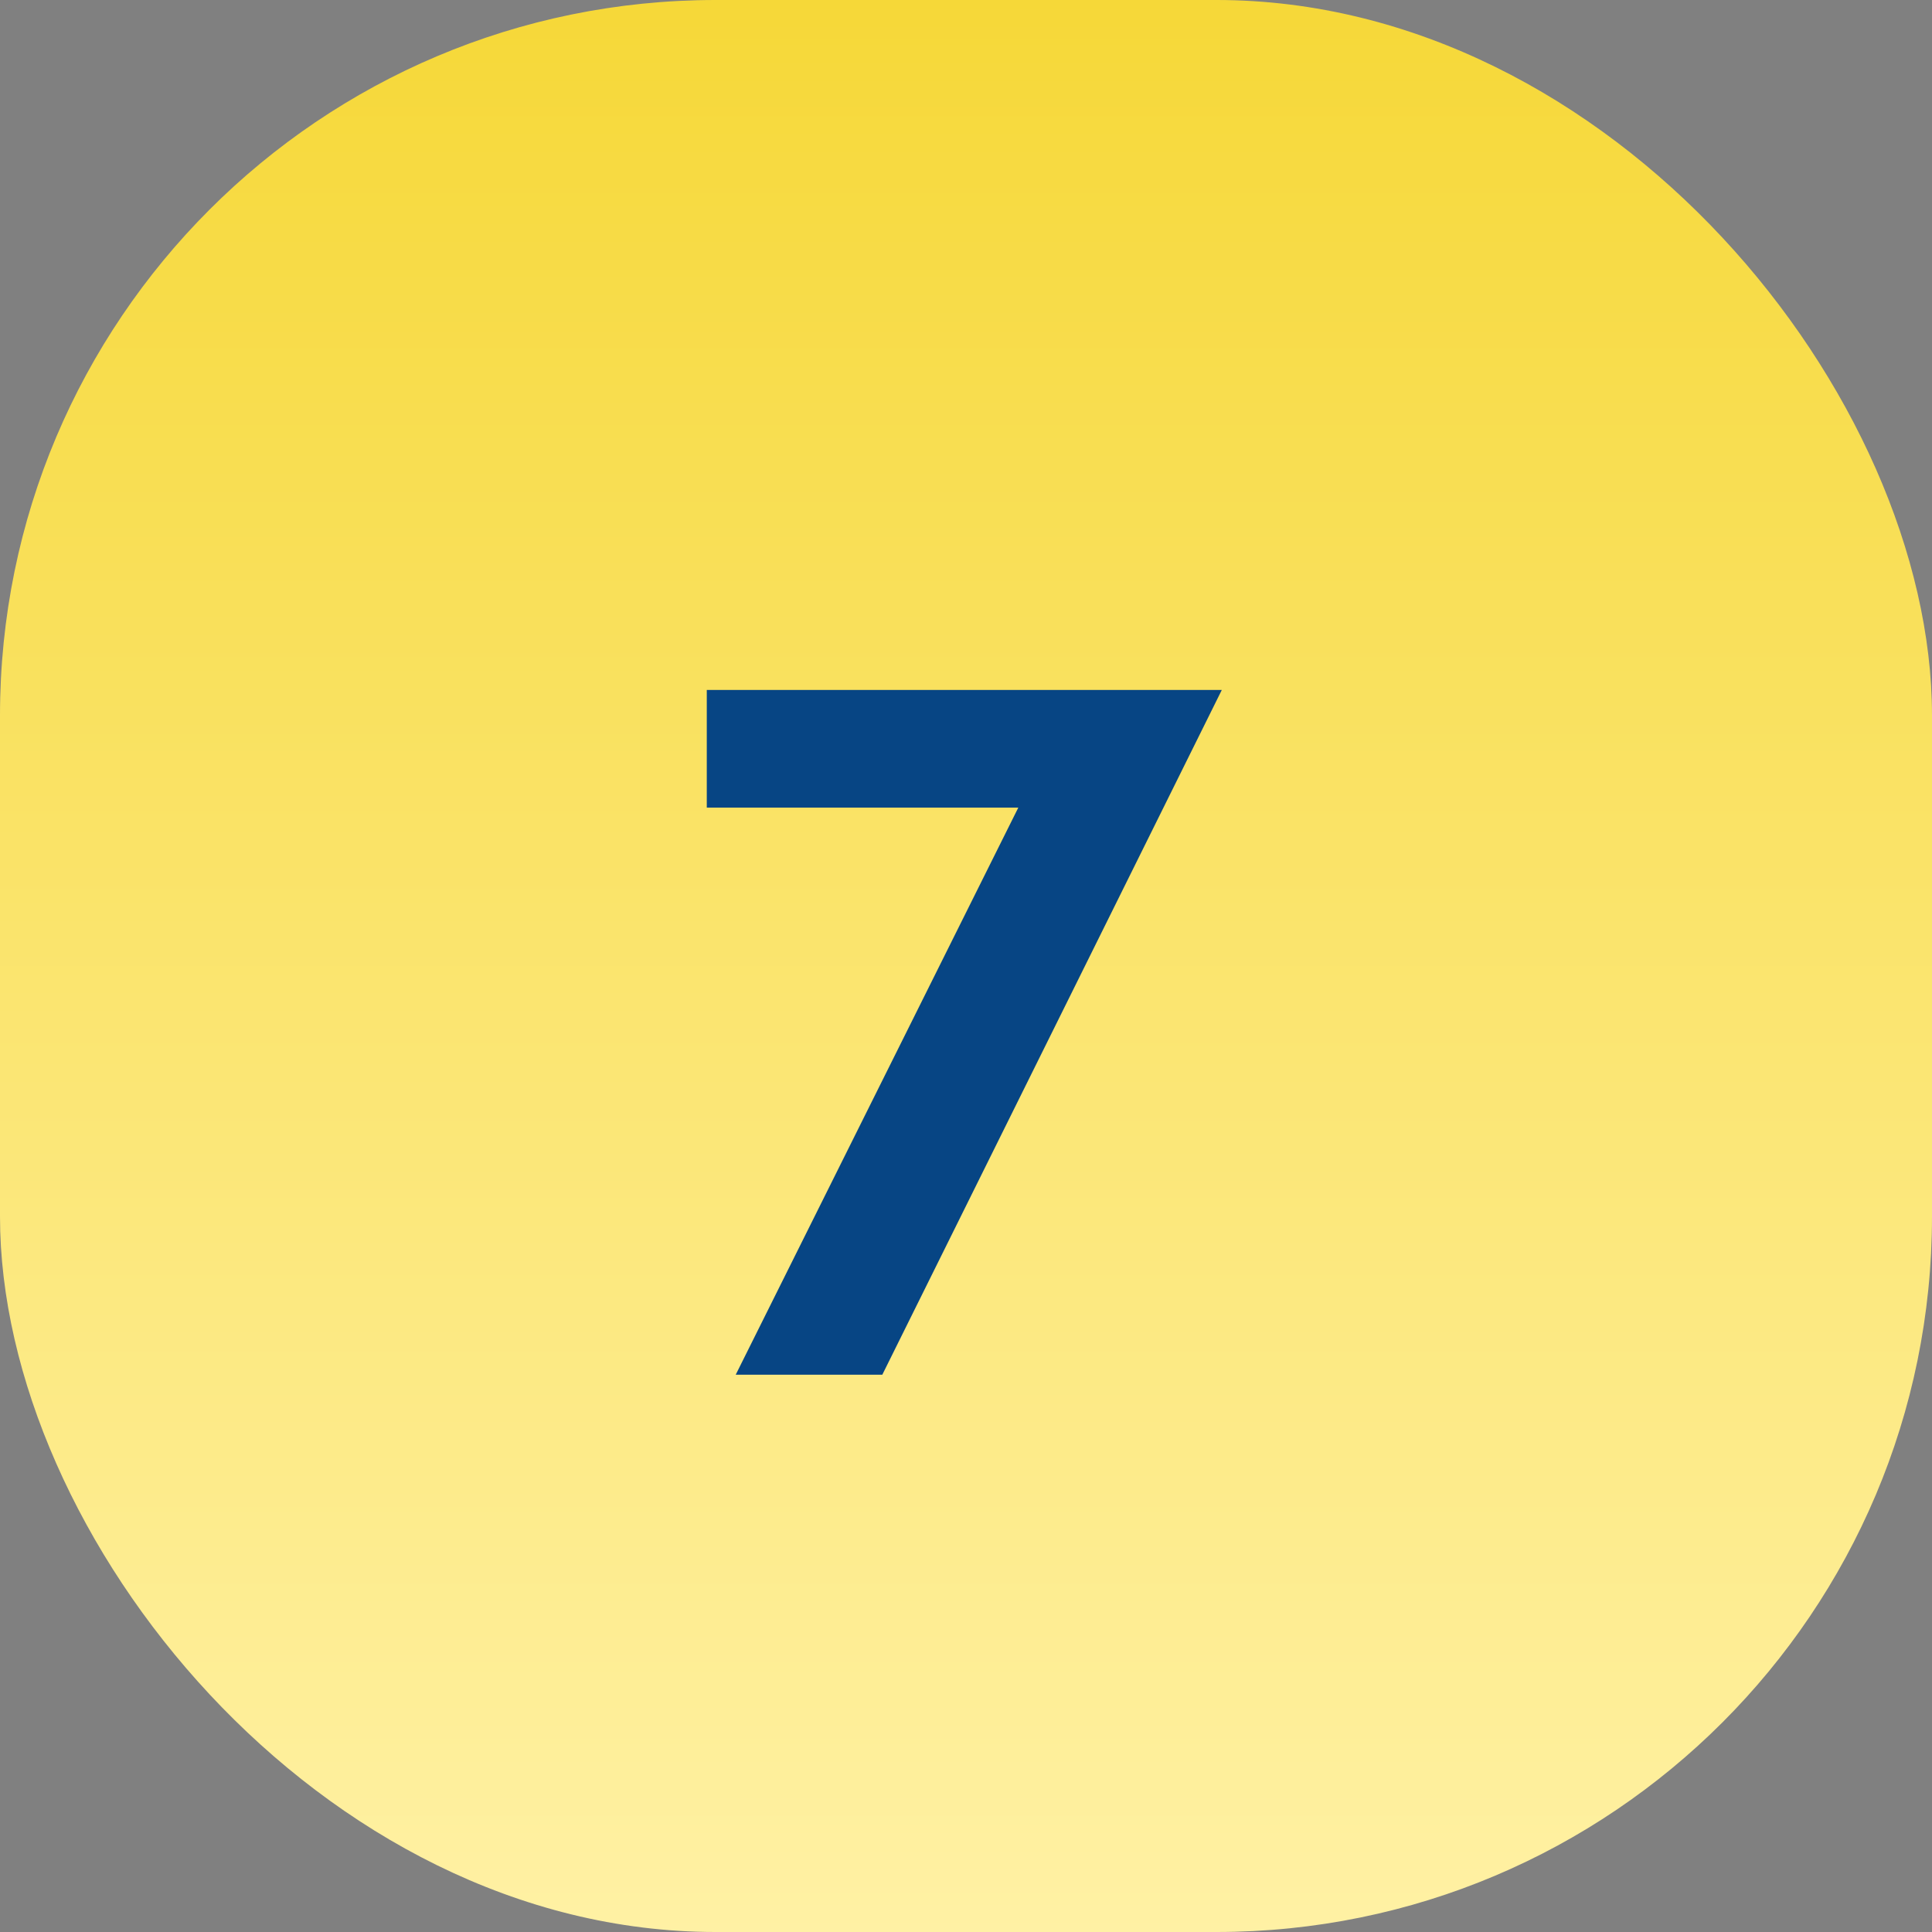 <?xml version="1.0" encoding="UTF-8"?>
<svg xmlns="http://www.w3.org/2000/svg" width="54" height="54" viewBox="0 0 54 54" fill="none">
  <rect x="0" y="0" width="54" height="54" fill="#808080" stroke="none"/>
  <rect width="54" height="54" rx="20" fill="url(#paint0_linear_1178_876)"></rect>
  <path d="M28.462 22.573H19.755V19.284H34.15L24.661 38.423H20.564L28.462 22.573Z" fill="#074584"></path>
  <defs>
    <linearGradient id="paint0_linear_1178_876" x1="27" y1="0" x2="27" y2="54" gradientUnits="userSpaceOnUse">
      <stop stop-color="#F6D838"></stop>
      <stop offset="1" stop-color="#FFF1A4"></stop>
    </linearGradient>
  </defs>
</svg>

